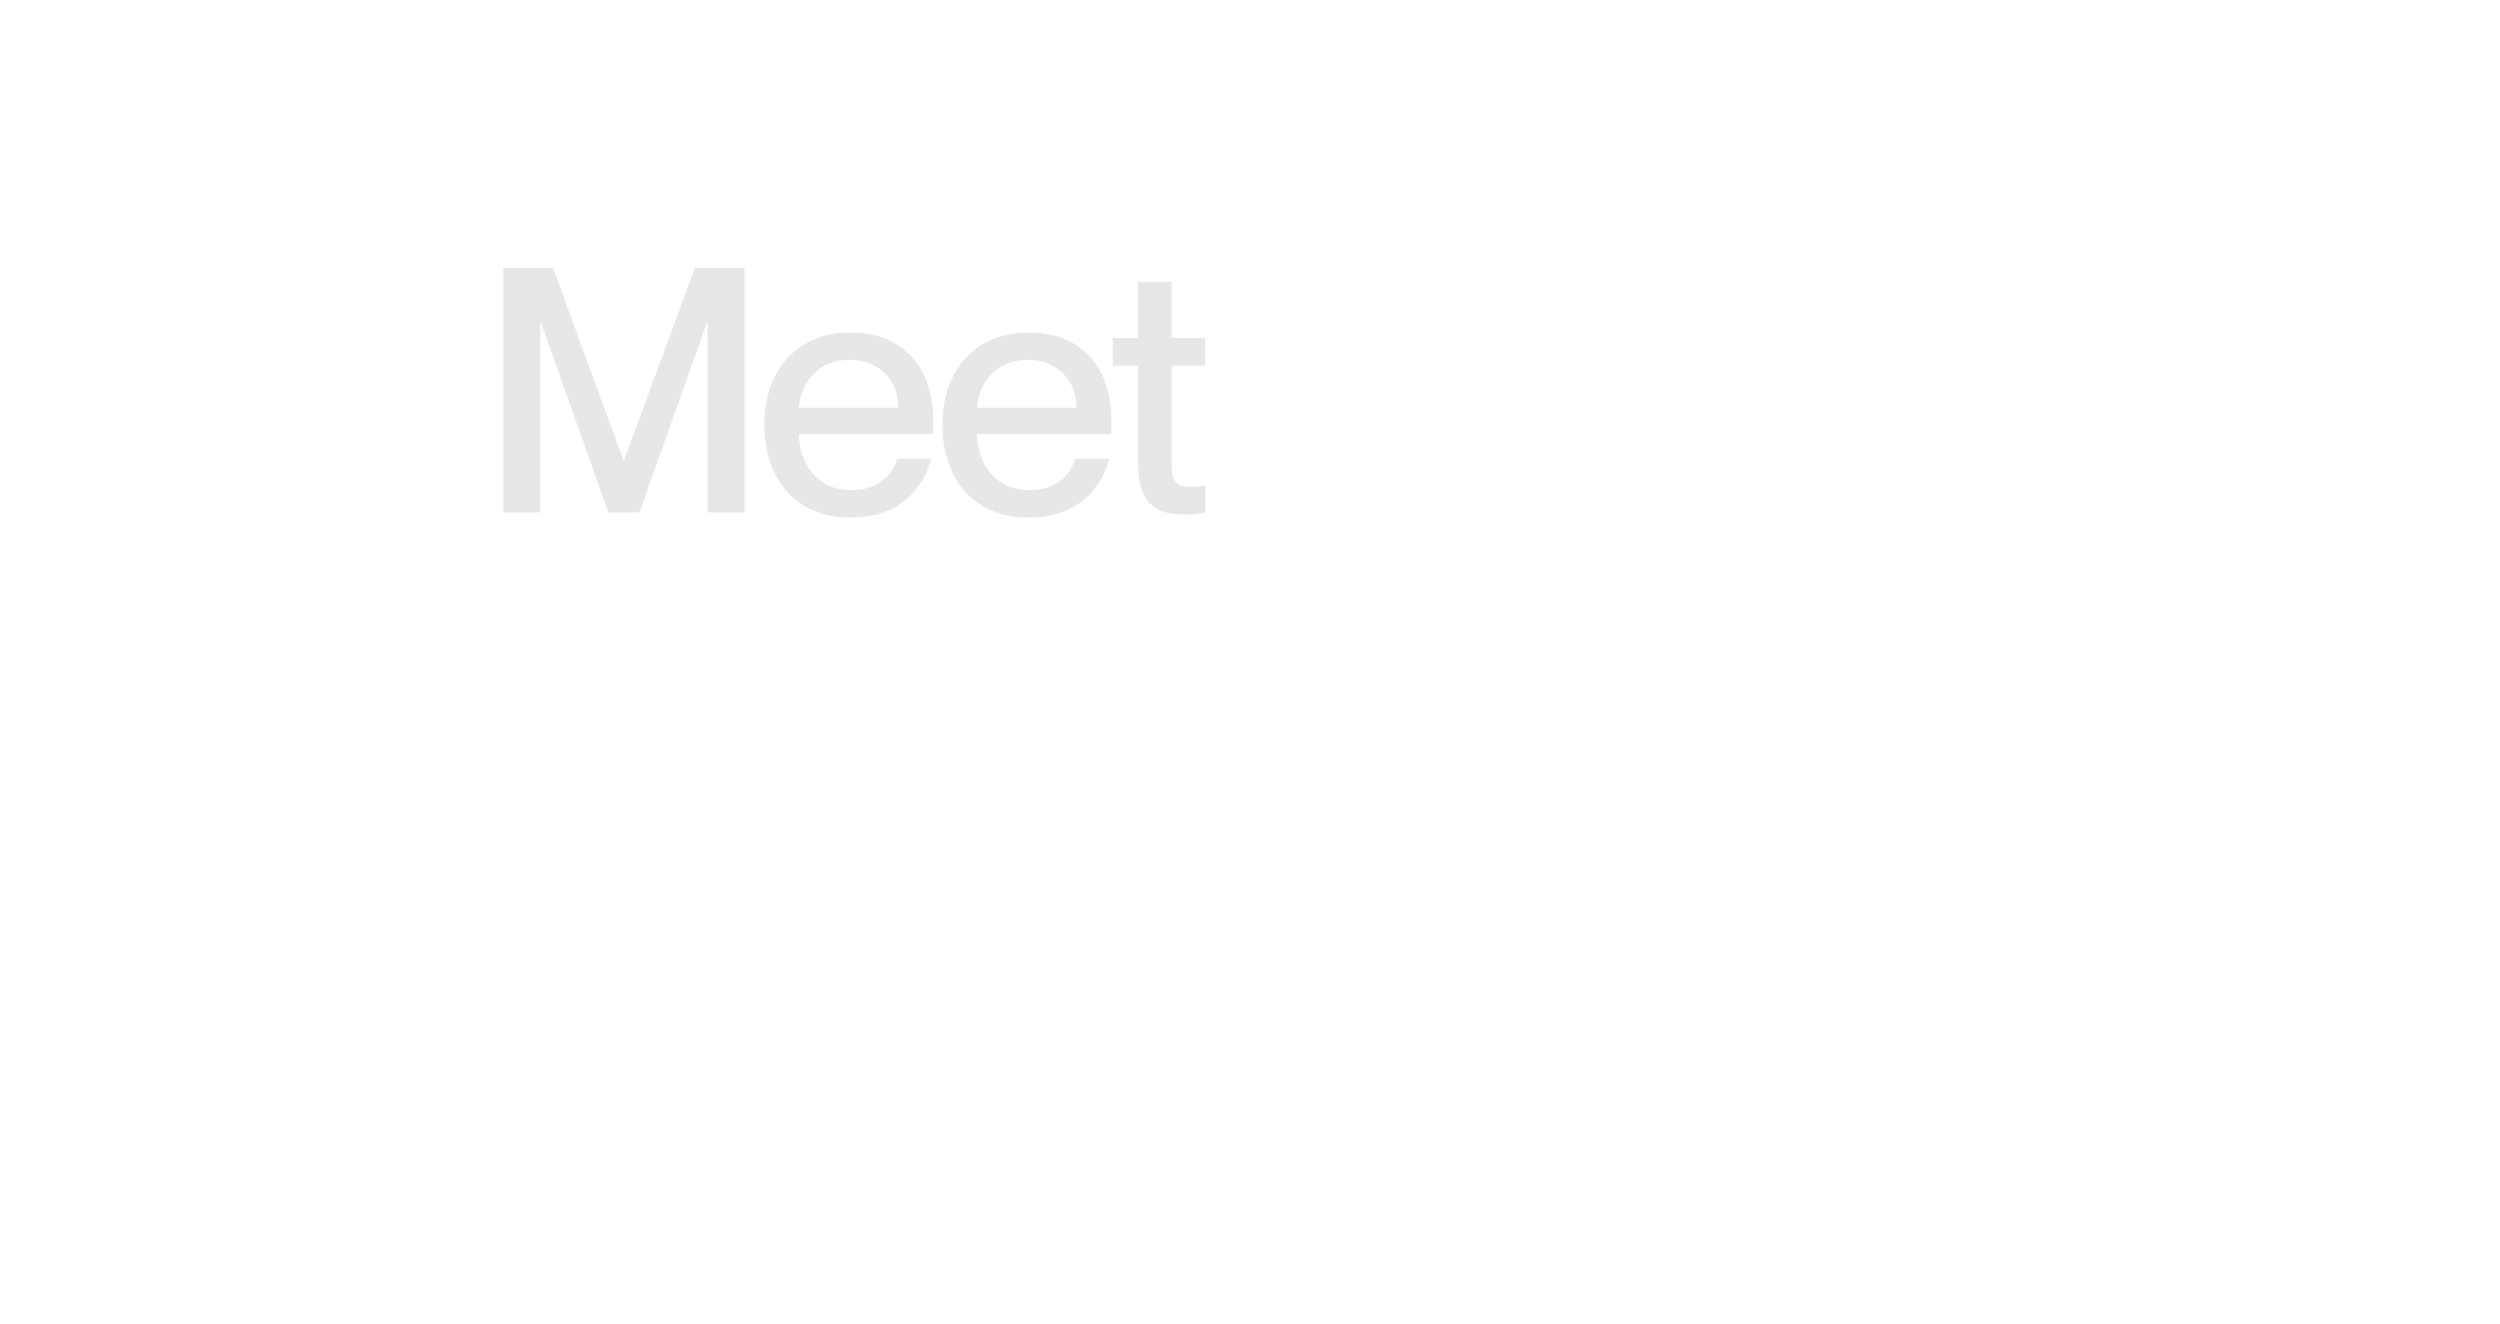 <svg xmlns="http://www.w3.org/2000/svg" width="1418" height="751" viewBox="0 0 1418 751" fill="none"><path d="M306.46 290.649H285.508V151.939H313.638L353.602 260.967H353.99L394.148 151.939H422.278V290.649H401.326V182.979H400.938L362.72 290.649H345.066L306.848 182.979H306.46V290.649ZM529.358 239.045C529.358 241.761 529.358 244.671 529.164 246.223H453.116C453.504 262.713 463.204 278.039 482.798 278.039C500.258 278.039 507.048 266.787 508.794 260.191H528.194C522.956 279.203 508.406 293.559 482.41 293.559C450.982 293.559 433.522 271.249 433.522 240.985C433.522 209.945 452.146 188.605 482.41 188.605C512.48 188.605 529.358 208.393 529.358 239.045ZM453.116 231.285H509.57C509.57 215.765 498.706 204.125 481.828 204.125C465.92 204.125 454.28 214.989 453.116 231.285ZM630.39 239.045C630.39 241.761 630.39 244.671 630.196 246.223H554.148C554.536 262.713 564.236 278.039 583.83 278.039C601.29 278.039 608.08 266.787 609.826 260.191H629.226C623.988 279.203 609.438 293.559 583.442 293.559C552.014 293.559 534.554 271.249 534.554 240.985C534.554 209.945 553.178 188.605 583.442 188.605C613.512 188.605 630.39 208.393 630.39 239.045ZM554.148 231.285H610.602C610.602 215.765 599.738 204.125 582.86 204.125C566.952 204.125 555.312 214.989 554.148 231.285ZM675.586 276.099C678.884 276.099 680.436 275.905 683.734 275.323V290.649C678.884 291.619 675.78 291.813 671.706 291.813C655.41 291.813 645.516 285.605 645.516 262.713V207.423H631.16V191.709H645.516V159.893H664.528V191.709H683.54V207.423H664.528V263.295C664.528 273.771 667.438 276.099 675.586 276.099Z" fill="#E7E7E7"></path></svg>